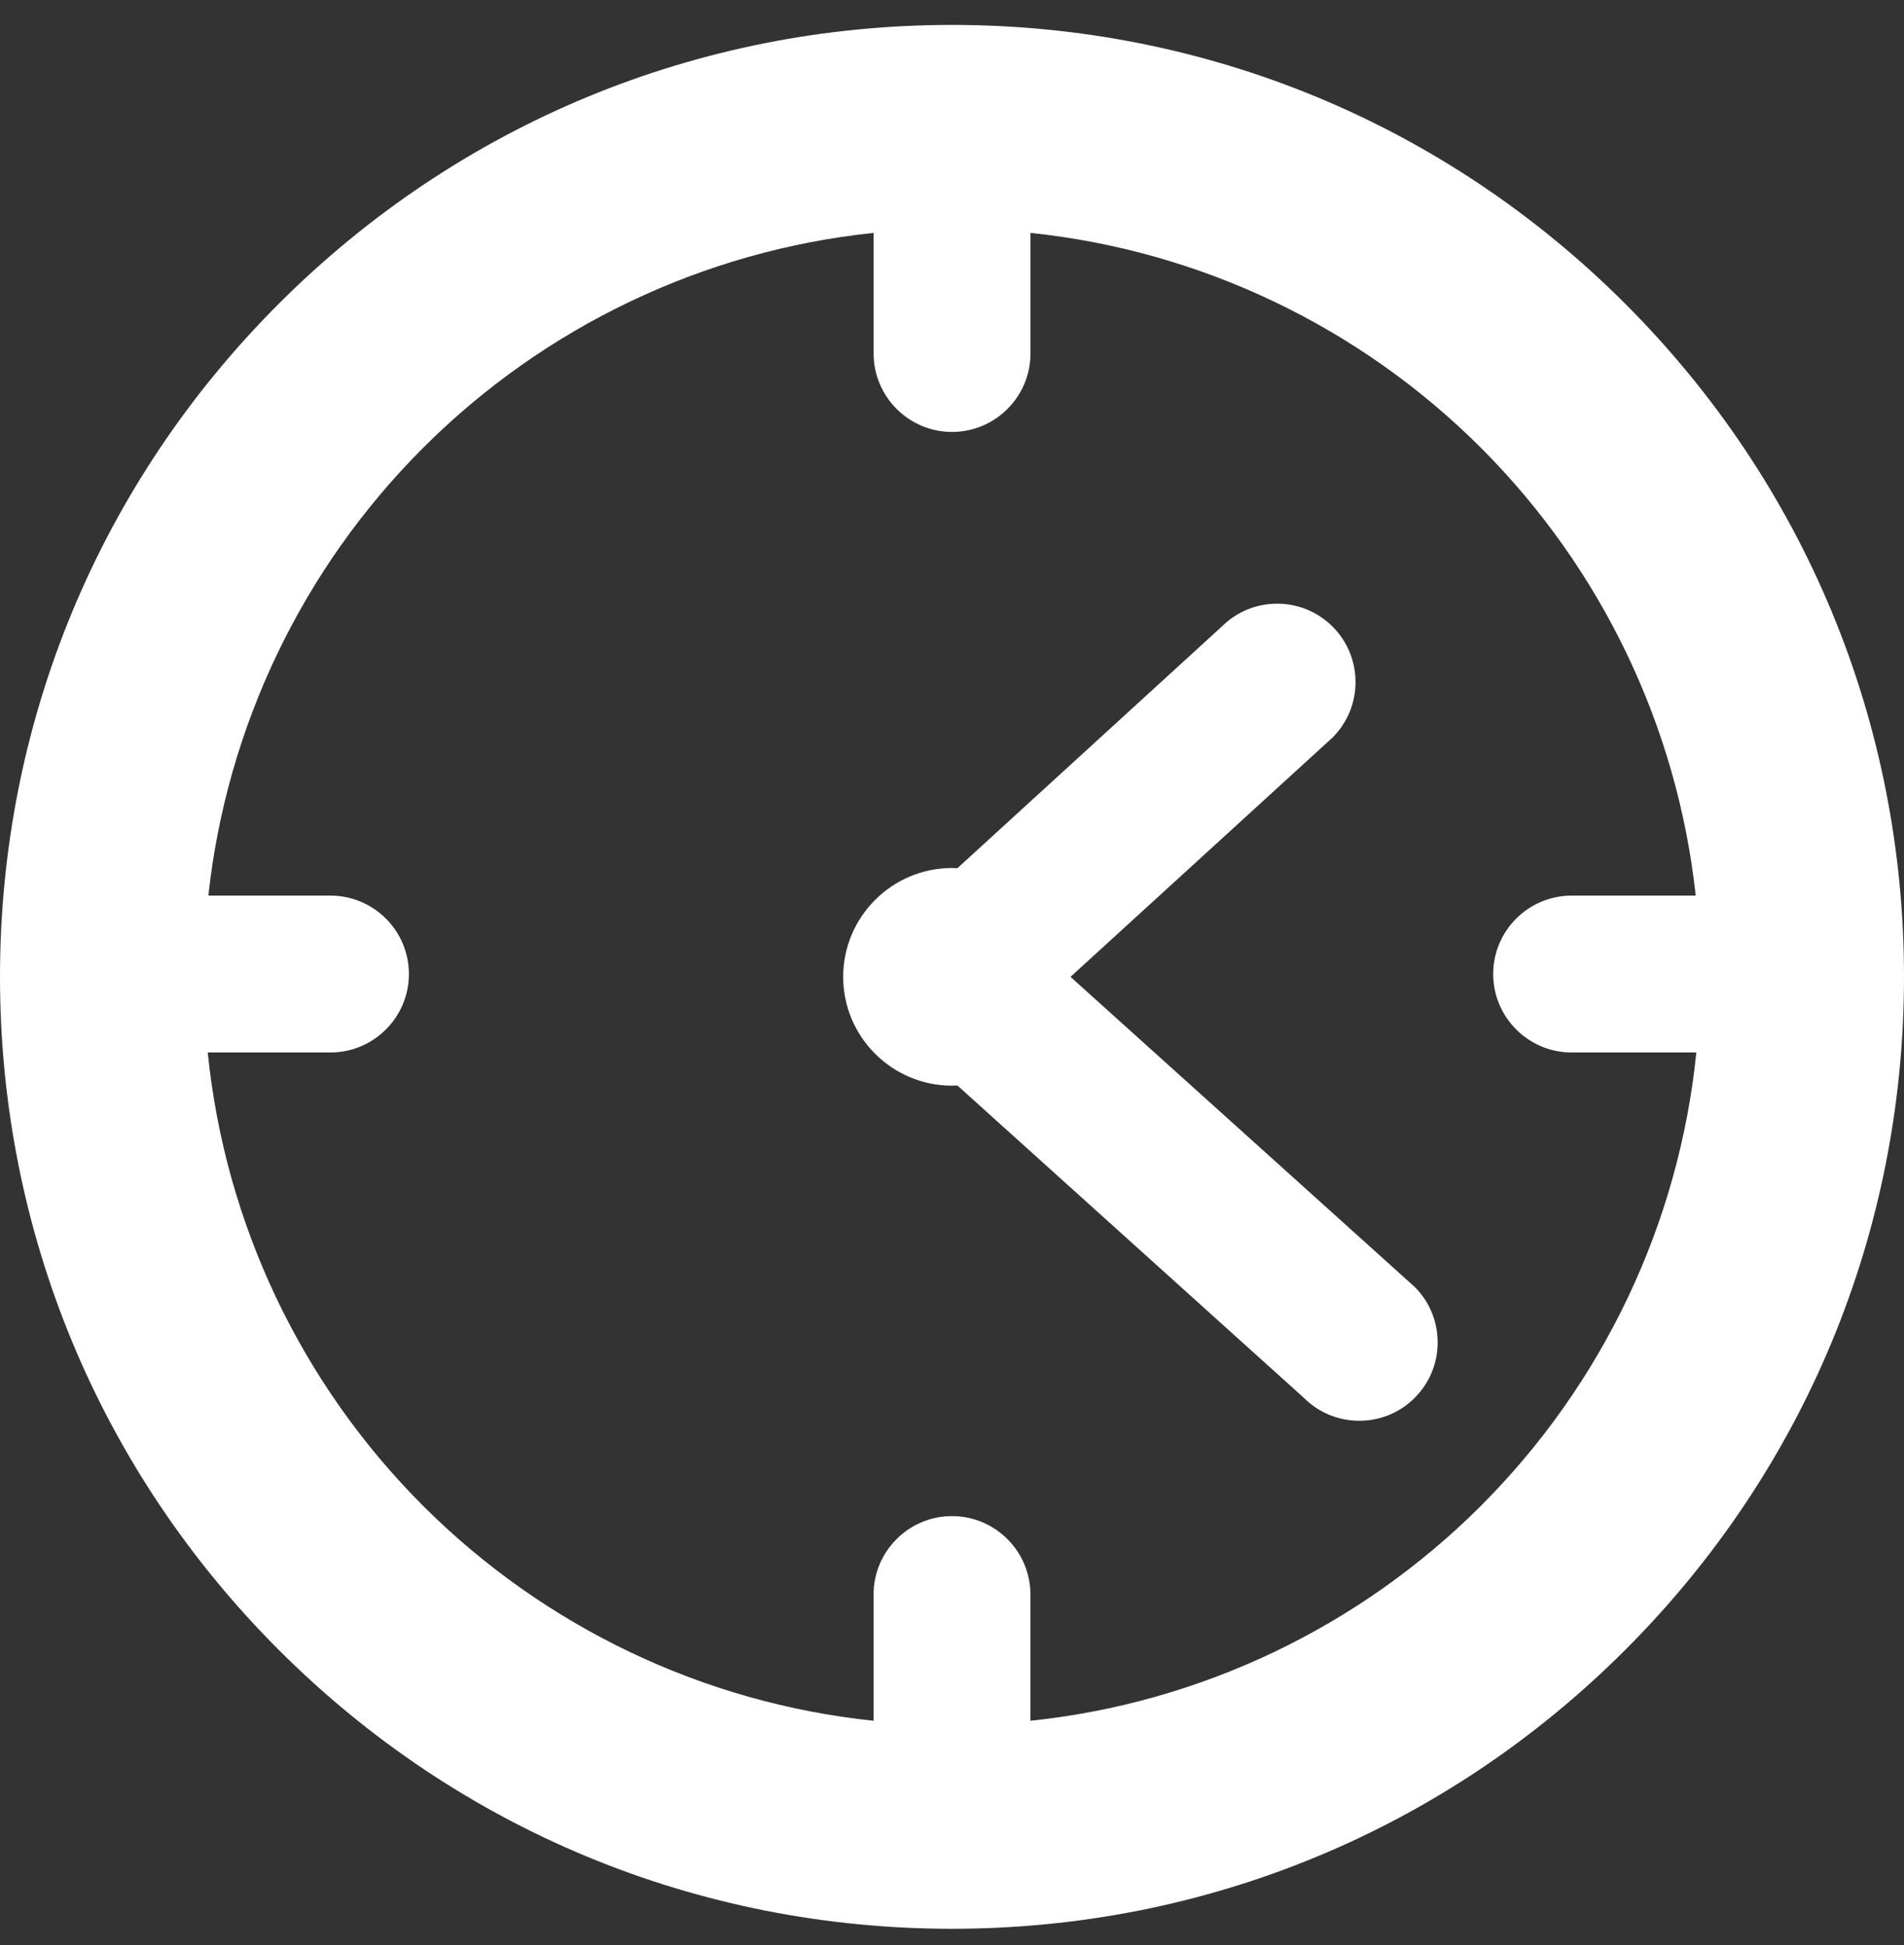 <svg width="46" height="47" viewBox="0 0 46 47" fill="none" xmlns="http://www.w3.org/2000/svg">
<rect x="0" y="0" width="46" height="47" fill="#333333" stroke="none"/>
<g clip-path="url(#clip0_56216_776)">
<path d="M39.264 7.338C34.919 2.994 29.143 0.602 23 0.602C16.857 0.602 11.081 2.994 6.736 7.338C2.393 11.682 0 17.458 0 23.602C0 29.745 2.393 35.521 6.736 39.865C11.081 44.21 16.856 46.602 23 46.602C29.144 46.602 34.919 44.209 39.264 39.865C43.608 35.521 46 29.746 46 23.602C46 17.458 43.607 11.682 39.264 7.338ZM35.78 36.381C32.847 39.314 28.998 41.148 24.895 41.576V38.526C24.895 37.482 24.045 36.631 23 36.631C21.955 36.631 21.105 37.481 21.105 38.526V41.576C17.002 41.148 13.153 39.314 10.22 36.381C7.27 33.431 5.435 29.558 5.019 25.429H7.984C9.028 25.429 9.879 24.579 9.879 23.534C9.879 22.489 9.029 21.639 7.984 21.639H5.034C5.476 17.562 7.306 13.736 10.221 10.822C13.154 7.889 17.003 6.055 21.106 5.627V8.541C21.106 9.585 21.956 10.436 23.001 10.436C24.046 10.436 24.896 9.586 24.896 8.541V5.627C28.998 6.055 32.848 7.889 35.781 10.822C38.695 13.736 40.526 17.562 40.968 21.639H37.97C36.926 21.639 36.075 22.488 36.075 23.534C36.075 24.578 36.925 25.429 37.97 25.429H40.983C40.565 29.558 38.729 33.431 35.78 36.381Z" fill="white"/>
<path d="M25.863 23.602L32.195 17.819C32.934 17.081 32.934 15.879 32.195 15.14C31.456 14.401 30.255 14.401 29.516 15.14L23.131 20.976C23.087 20.974 23.044 20.972 23.001 20.972C21.551 20.972 20.371 22.152 20.371 23.602C20.371 25.052 21.551 26.231 23.001 26.231C23.044 26.231 23.087 26.23 23.131 26.227L31.5 33.773C31.858 34.131 32.334 34.327 32.84 34.327C33.346 34.327 33.822 34.131 34.179 33.773C34.537 33.415 34.733 32.939 34.733 32.434C34.733 31.928 34.537 31.452 34.179 31.094L25.863 23.602Z" fill="white"/>
</g>
<defs>
<clipPath id="clip0_56216_776">
<rect width="46" height="46" fill="white" transform="translate(0 0.602)"/>
</clipPath>
</defs>
</svg>
